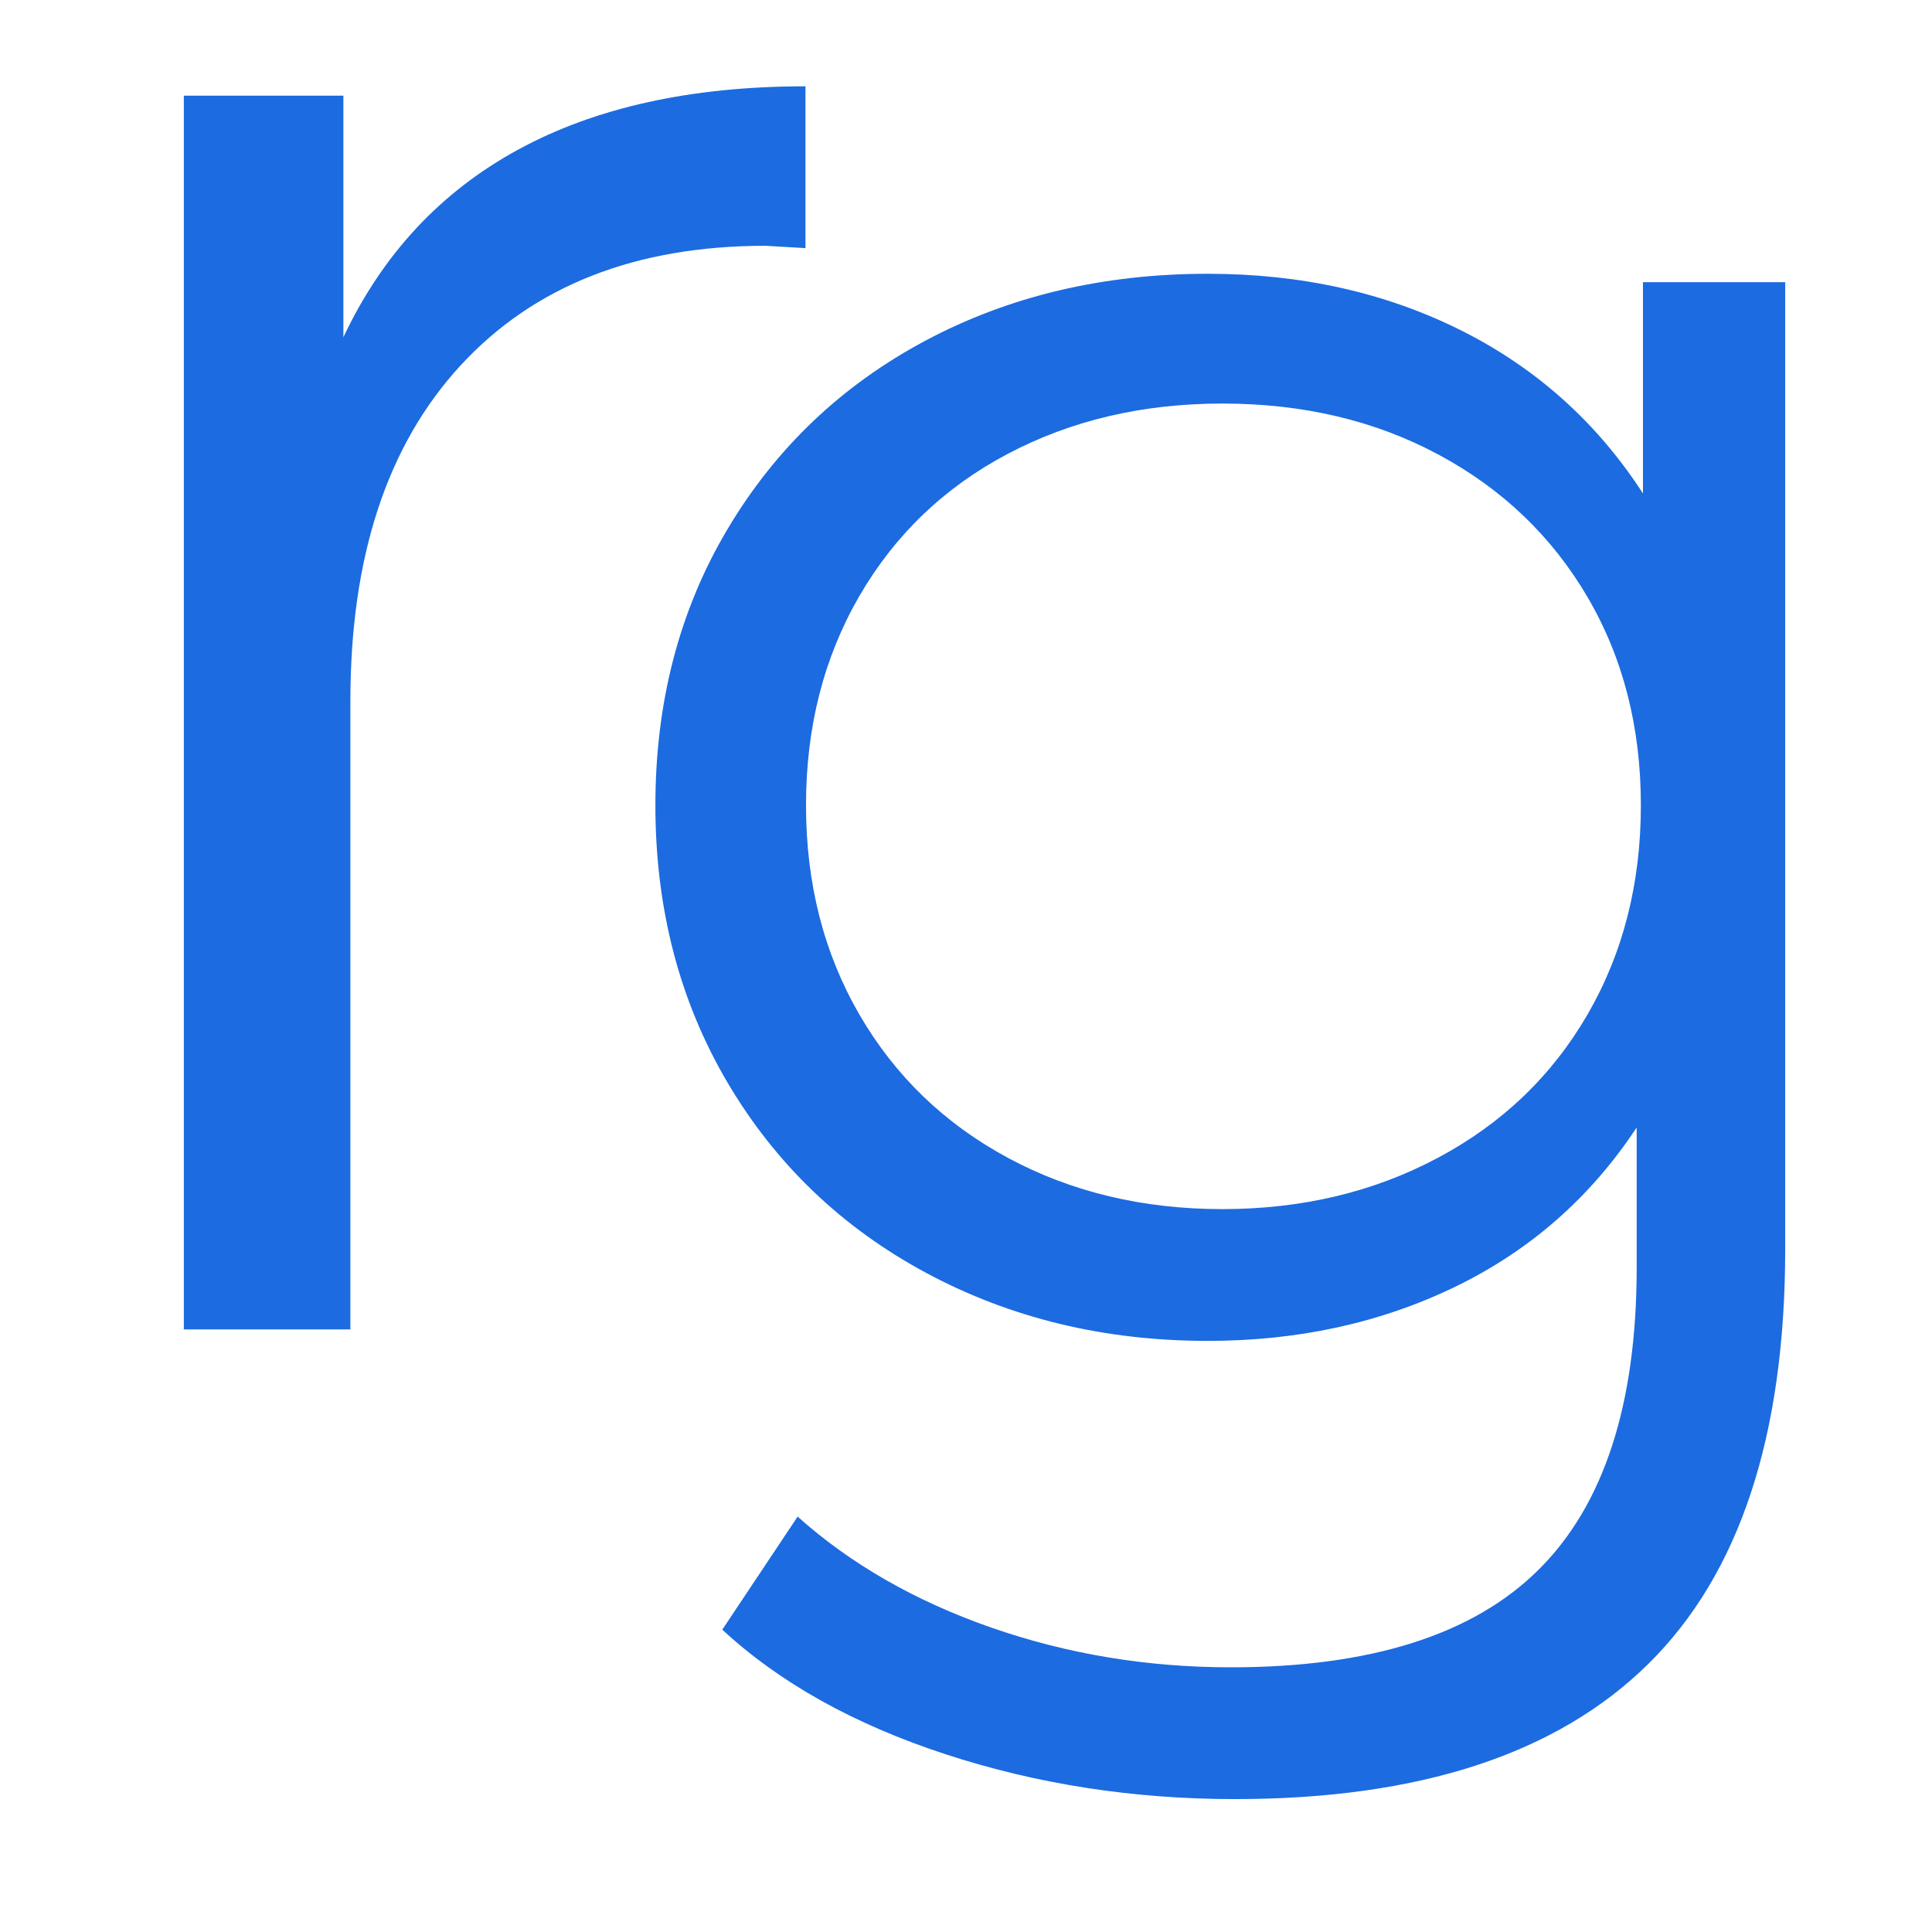 <svg version="1.2" preserveAspectRatio="xMidYMid meet" height="500" viewBox="0 0 375 375" zoomAndPan="magnify" width="500" xmlns:xlink="http://www.w3.org/1999/xlink" xmlns="http://www.w3.org/2000/svg"><defs></defs><g id="1f2b425dd1"><g style="fill:#1c6be0;fill-opacity:1;"><g transform="translate(-9.381, 258.035)"><path d="M 76.031 -192.578 C 83.613 -208.66 94.914 -220.797 109.938 -228.984 C 124.969 -237.18 143.562 -241.281 165.719 -241.281 L 165.719 -209.875 L 157.969 -210.328 C 132.781 -210.328 113.051 -202.586 98.781 -187.109 C 84.52 -171.629 77.391 -149.926 77.391 -122 L 77.391 0 L 45.062 0 L 45.062 -239.469 L 76.031 -239.469 Z M 76.031 -192.578" style="stroke:none"></path></g></g><g style="fill:#1c6be0;fill-opacity:1;"><g transform="translate(108.523, 268.391)"><path d="M 237.984 -213.625 L 237.984 -25.984 C 237.984 10.285 229.113 37.148 211.375 54.609 C 193.645 72.078 166.91 80.812 131.172 80.812 C 111.41 80.812 92.66 77.898 74.922 72.078 C 57.191 66.266 42.773 58.211 31.672 47.922 L 46.297 25.984 C 56.586 35.191 69.109 42.367 83.859 47.516 C 98.617 52.66 114.117 55.234 130.359 55.234 C 157.441 55.234 177.344 48.938 190.062 36.344 C 202.789 23.758 209.156 4.195 209.156 -22.344 L 209.156 -49.547 C 200.219 -36.004 188.504 -25.711 174.016 -18.672 C 159.535 -11.641 143.5 -8.125 125.906 -8.125 C 105.863 -8.125 87.648 -12.52 71.266 -21.312 C 54.891 -30.113 42.031 -42.43 32.688 -58.266 C 23.352 -74.109 18.688 -92.051 18.688 -112.094 C 18.688 -132.125 23.352 -149.988 32.688 -165.688 C 42.031 -181.395 54.82 -193.582 71.062 -202.25 C 87.312 -210.914 105.594 -215.25 125.906 -215.25 C 144.039 -215.25 160.414 -211.594 175.031 -204.281 C 189.656 -196.969 201.438 -186.41 210.375 -172.609 L 210.375 -213.625 Z M 128.734 -33.703 C 144.172 -33.703 158.113 -37.02 170.562 -43.656 C 183.02 -50.289 192.703 -59.562 199.609 -71.469 C 206.516 -83.383 209.969 -96.926 209.969 -112.094 C 209.969 -127.25 206.516 -140.719 199.609 -152.5 C 192.703 -164.281 183.086 -173.484 170.766 -180.109 C 158.453 -186.742 144.441 -190.062 128.734 -190.062 C 113.305 -190.062 99.43 -186.812 87.109 -180.312 C 74.797 -173.82 65.188 -164.617 58.281 -152.703 C 51.375 -140.785 47.922 -127.25 47.922 -112.094 C 47.922 -96.926 51.375 -83.383 58.281 -71.469 C 65.188 -59.562 74.797 -50.289 87.109 -43.656 C 99.43 -37.02 113.305 -33.703 128.734 -33.703 Z M 128.734 -33.703" style="stroke:none"></path></g></g></g></svg>